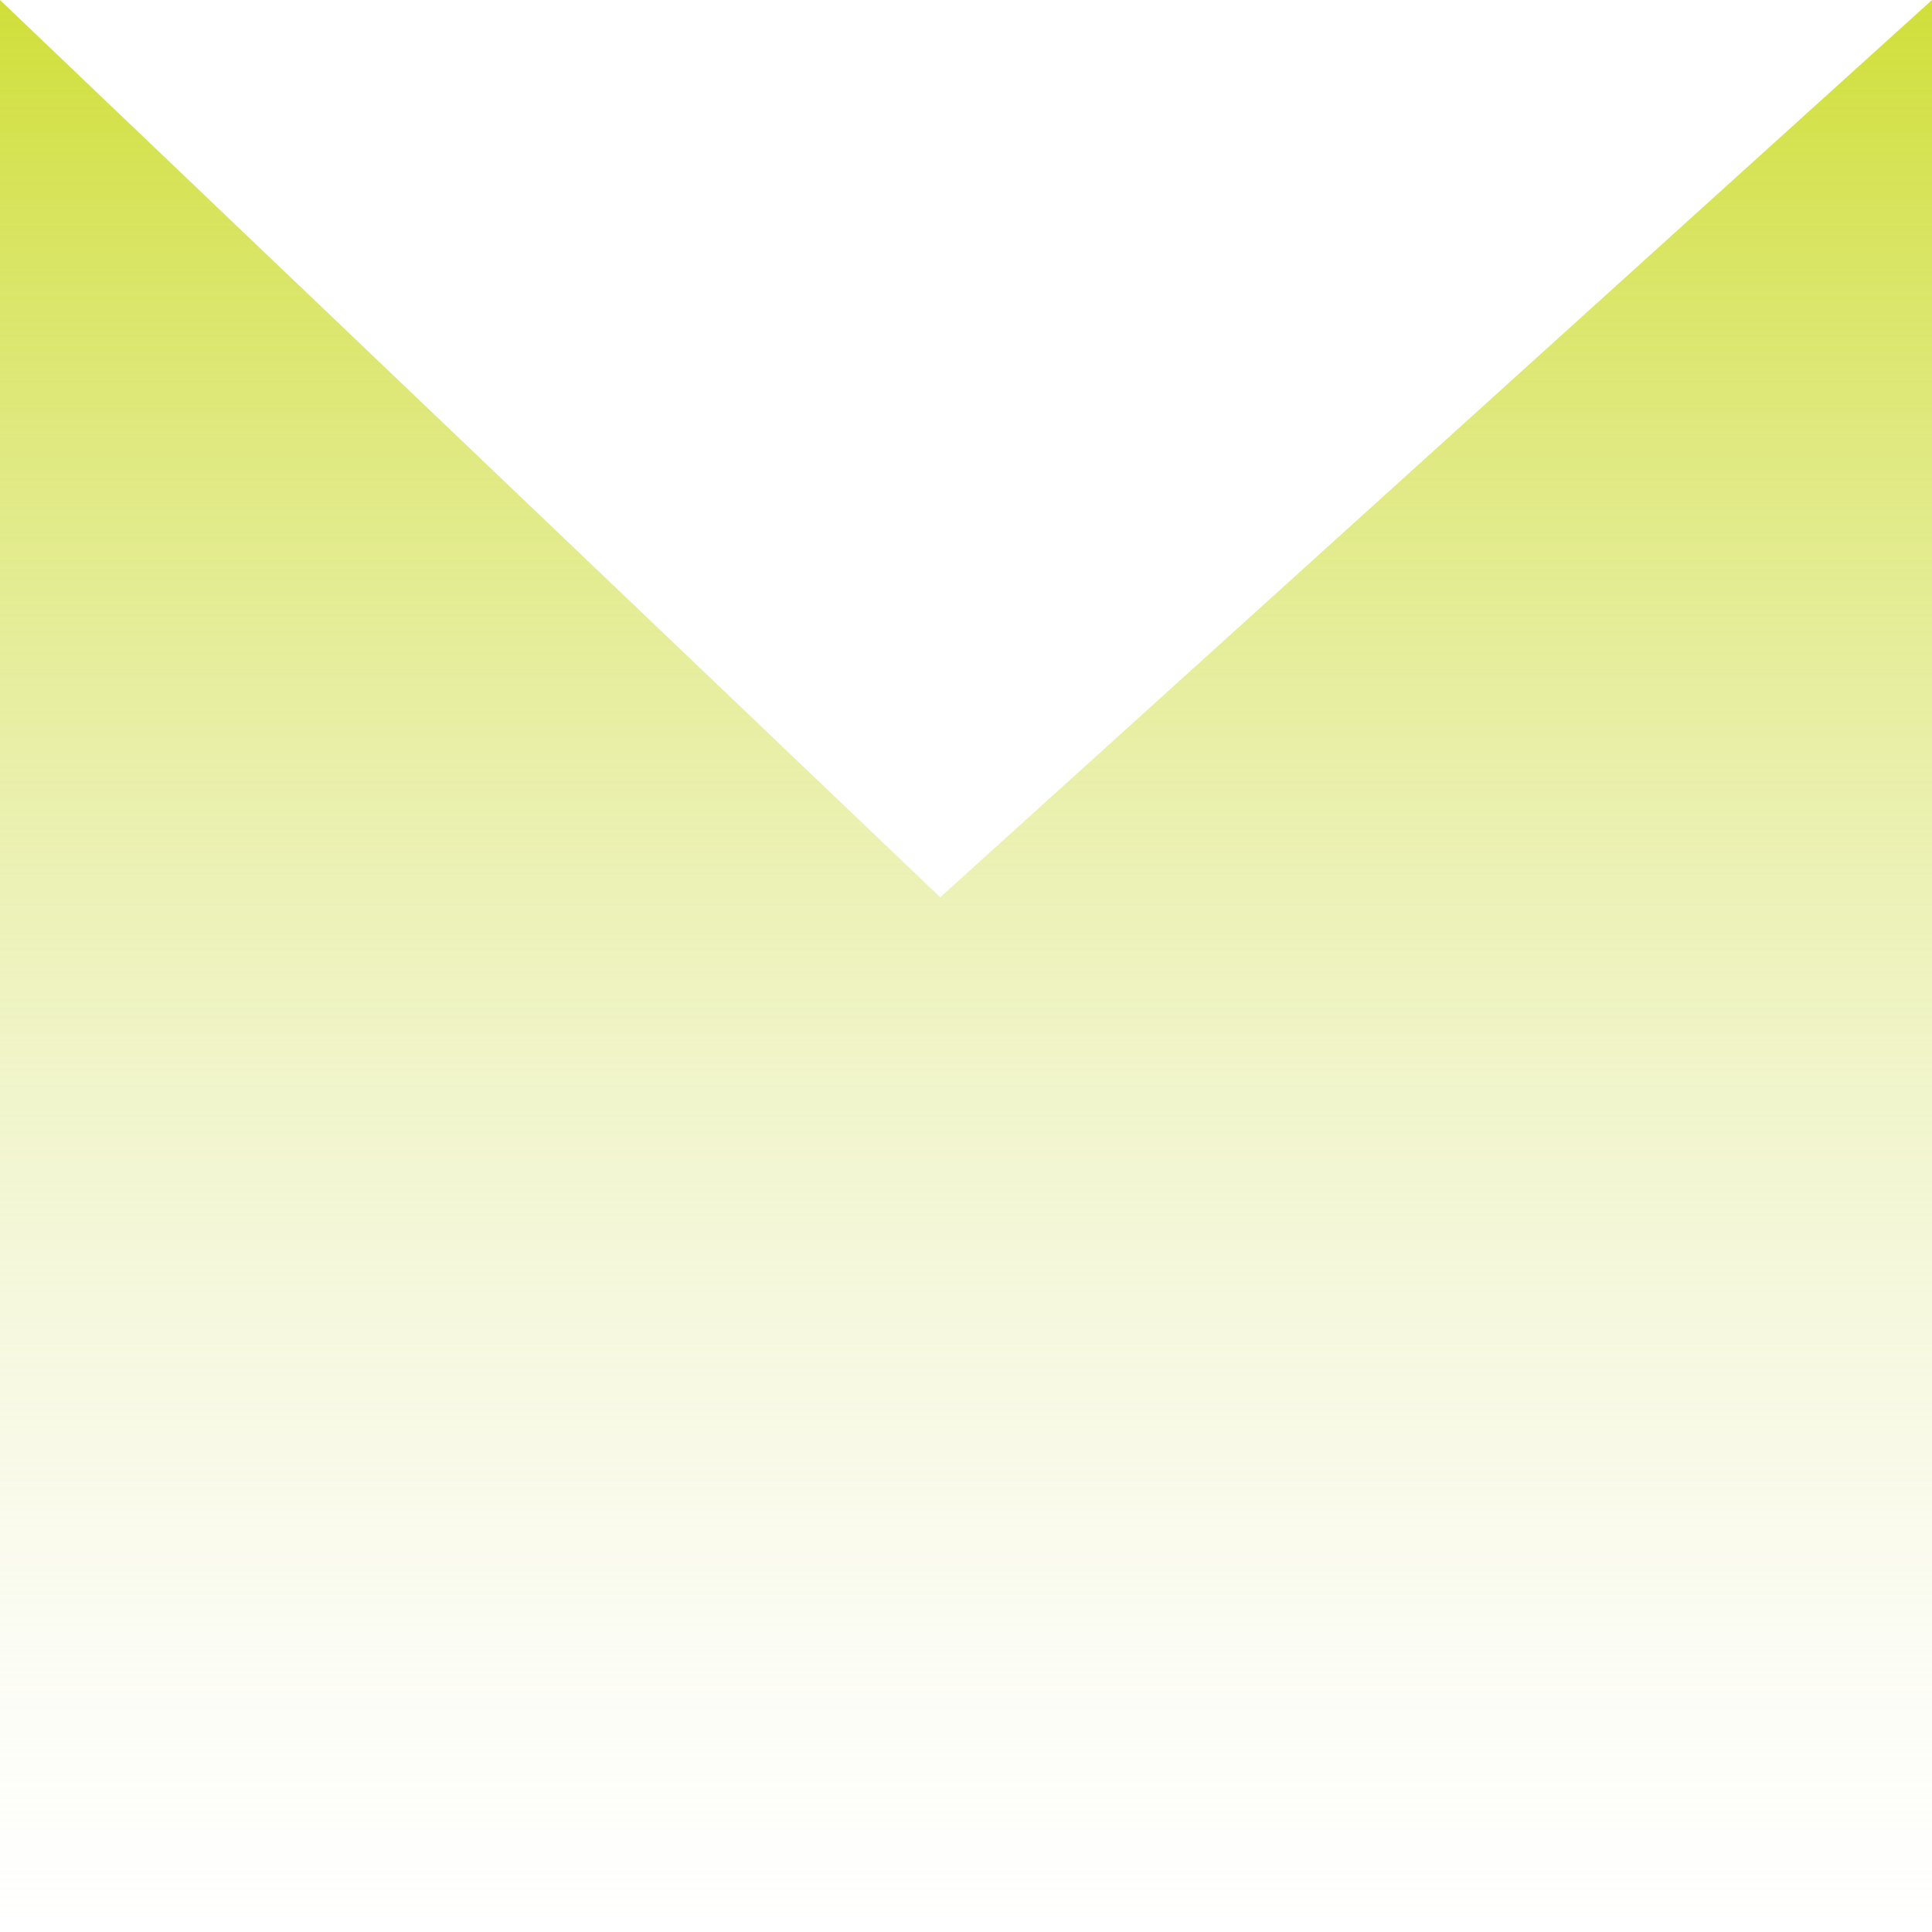 <svg width="225" height="225" viewBox="0 0 225 225" fill="none" xmlns="http://www.w3.org/2000/svg">
<path d="M0 0L109.5 104.5L225 0V225H0V0Z" fill="url(#paint0_linear_8_15)"/>
<defs>
<linearGradient id="paint0_linear_8_15" x1="112.5" y1="0" x2="112.5" y2="225" gradientUnits="userSpaceOnUse">
<stop stop-color="#D0DF3A"/>
<stop offset="1" stop-color="#EAEEC2" stop-opacity="0"/>
</linearGradient>
</defs>
</svg>

